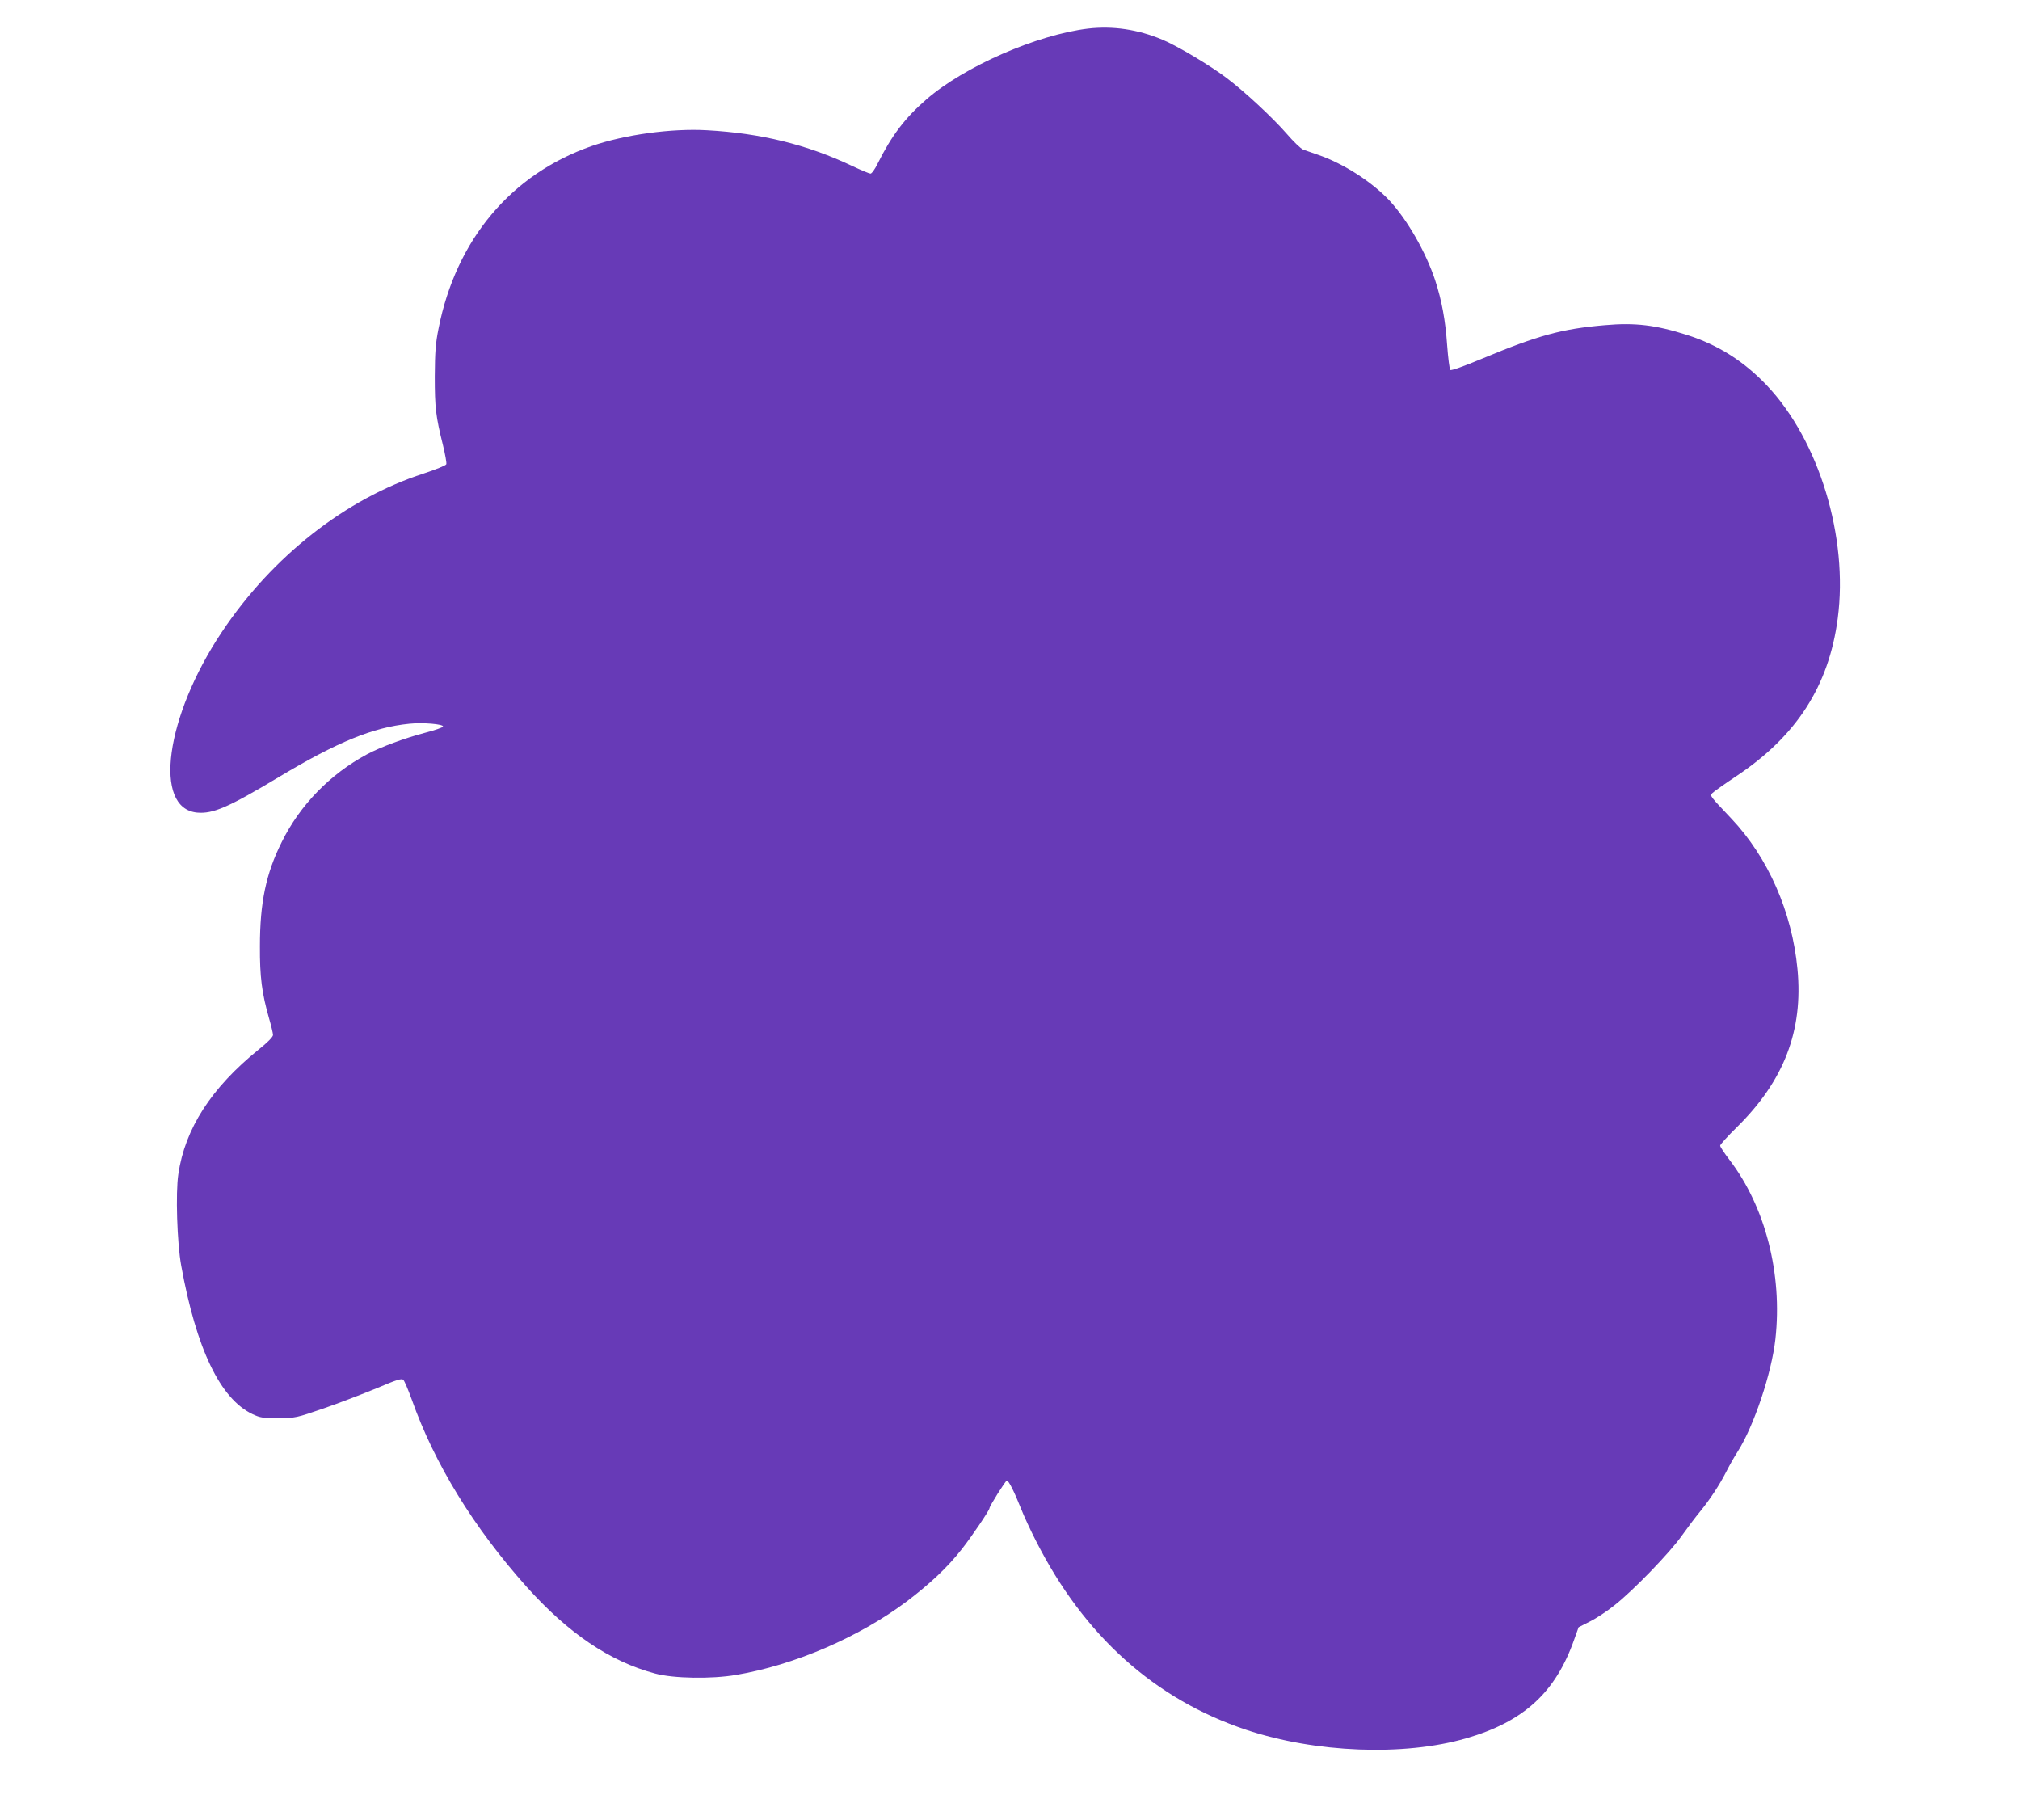 <?xml version="1.0" standalone="no"?>
<!DOCTYPE svg PUBLIC "-//W3C//DTD SVG 20010904//EN"
 "http://www.w3.org/TR/2001/REC-SVG-20010904/DTD/svg10.dtd">
<svg version="1.0" xmlns="http://www.w3.org/2000/svg"
 width="1280pt" height="1153pt" viewBox="0 0 1280 1153"
 preserveAspectRatio="xMidYMid meet">
<g transform="translate(0,1153) scale(0.1,-0.1)"
fill="#673ab7" stroke="none">
<path d="M6895 11349 c-325 -39 -784 -240 -1024 -448 -137 -119 -220 -228
-310 -408 -17 -35 -37 -63 -45 -63 -7 0 -60 22 -117 49 -285 135 -577 207
-919 226 -223 13 -522 -28 -730 -100 -511 -178 -860 -593 -971 -1156 -19 -94
-23 -148 -24 -304 0 -198 6 -251 52 -436 14 -58 24 -112 21 -120 -3 -8 -68
-34 -144 -59 -494 -160 -959 -525 -1279 -1005 -357 -535 -437 -1116 -156
-1143 101 -9 198 33 521 227 369 221 594 313 823 336 85 9 220 -2 214 -18 -2
-6 -51 -23 -109 -38 -133 -35 -283 -90 -373 -138 -234 -126 -424 -321 -540
-556 -100 -200 -138 -384 -138 -660 -1 -193 12 -296 58 -457 14 -48 25 -95 25
-105 0 -12 -35 -48 -92 -93 -300 -243 -466 -501 -508 -789 -18 -118 -8 -434
18 -578 96 -530 248 -845 452 -942 49 -23 67 -26 165 -25 108 0 113 2 285 61
96 33 246 91 334 127 132 56 161 65 172 54 7 -7 31 -63 53 -124 144 -407 392
-811 728 -1187 264 -294 526 -472 813 -549 116 -32 359 -36 515 -9 369 62 780
240 1080 465 150 114 258 215 349 331 61 77 176 247 176 260 0 13 102 175 110
175 12 0 46 -68 90 -178 18 -46 61 -139 95 -205 304 -600 752 -1002 1332
-1196 438 -146 999 -168 1393 -54 364 105 567 290 685 626 l28 78 71 36 c39
19 109 65 155 102 119 93 354 336 428 442 35 49 86 117 115 152 61 74 124 169
167 254 17 34 50 93 74 130 101 160 213 493 237 709 46 413 -64 840 -291 1136
-32 42 -59 82 -59 90 0 7 47 59 105 116 300 295 422 613 385 1002 -34 361
-186 708 -420 955 -137 145 -135 142 -120 160 7 8 76 57 154 109 380 253 585
571 641 998 68 514 -118 1126 -448 1475 -147 155 -310 258 -507 321 -198 63
-328 79 -520 62 -272 -23 -423 -64 -778 -212 -114 -48 -197 -77 -202 -72 -5 5
-14 76 -20 157 -11 158 -34 283 -76 412 -58 175 -175 381 -288 503 -111 119
-294 237 -456 292 -36 12 -77 27 -92 32 -15 6 -62 51 -105 101 -87 100 -268
269 -383 355 -103 78 -313 203 -405 241 -155 65 -313 88 -470 70z"/>
</g>
</svg>

